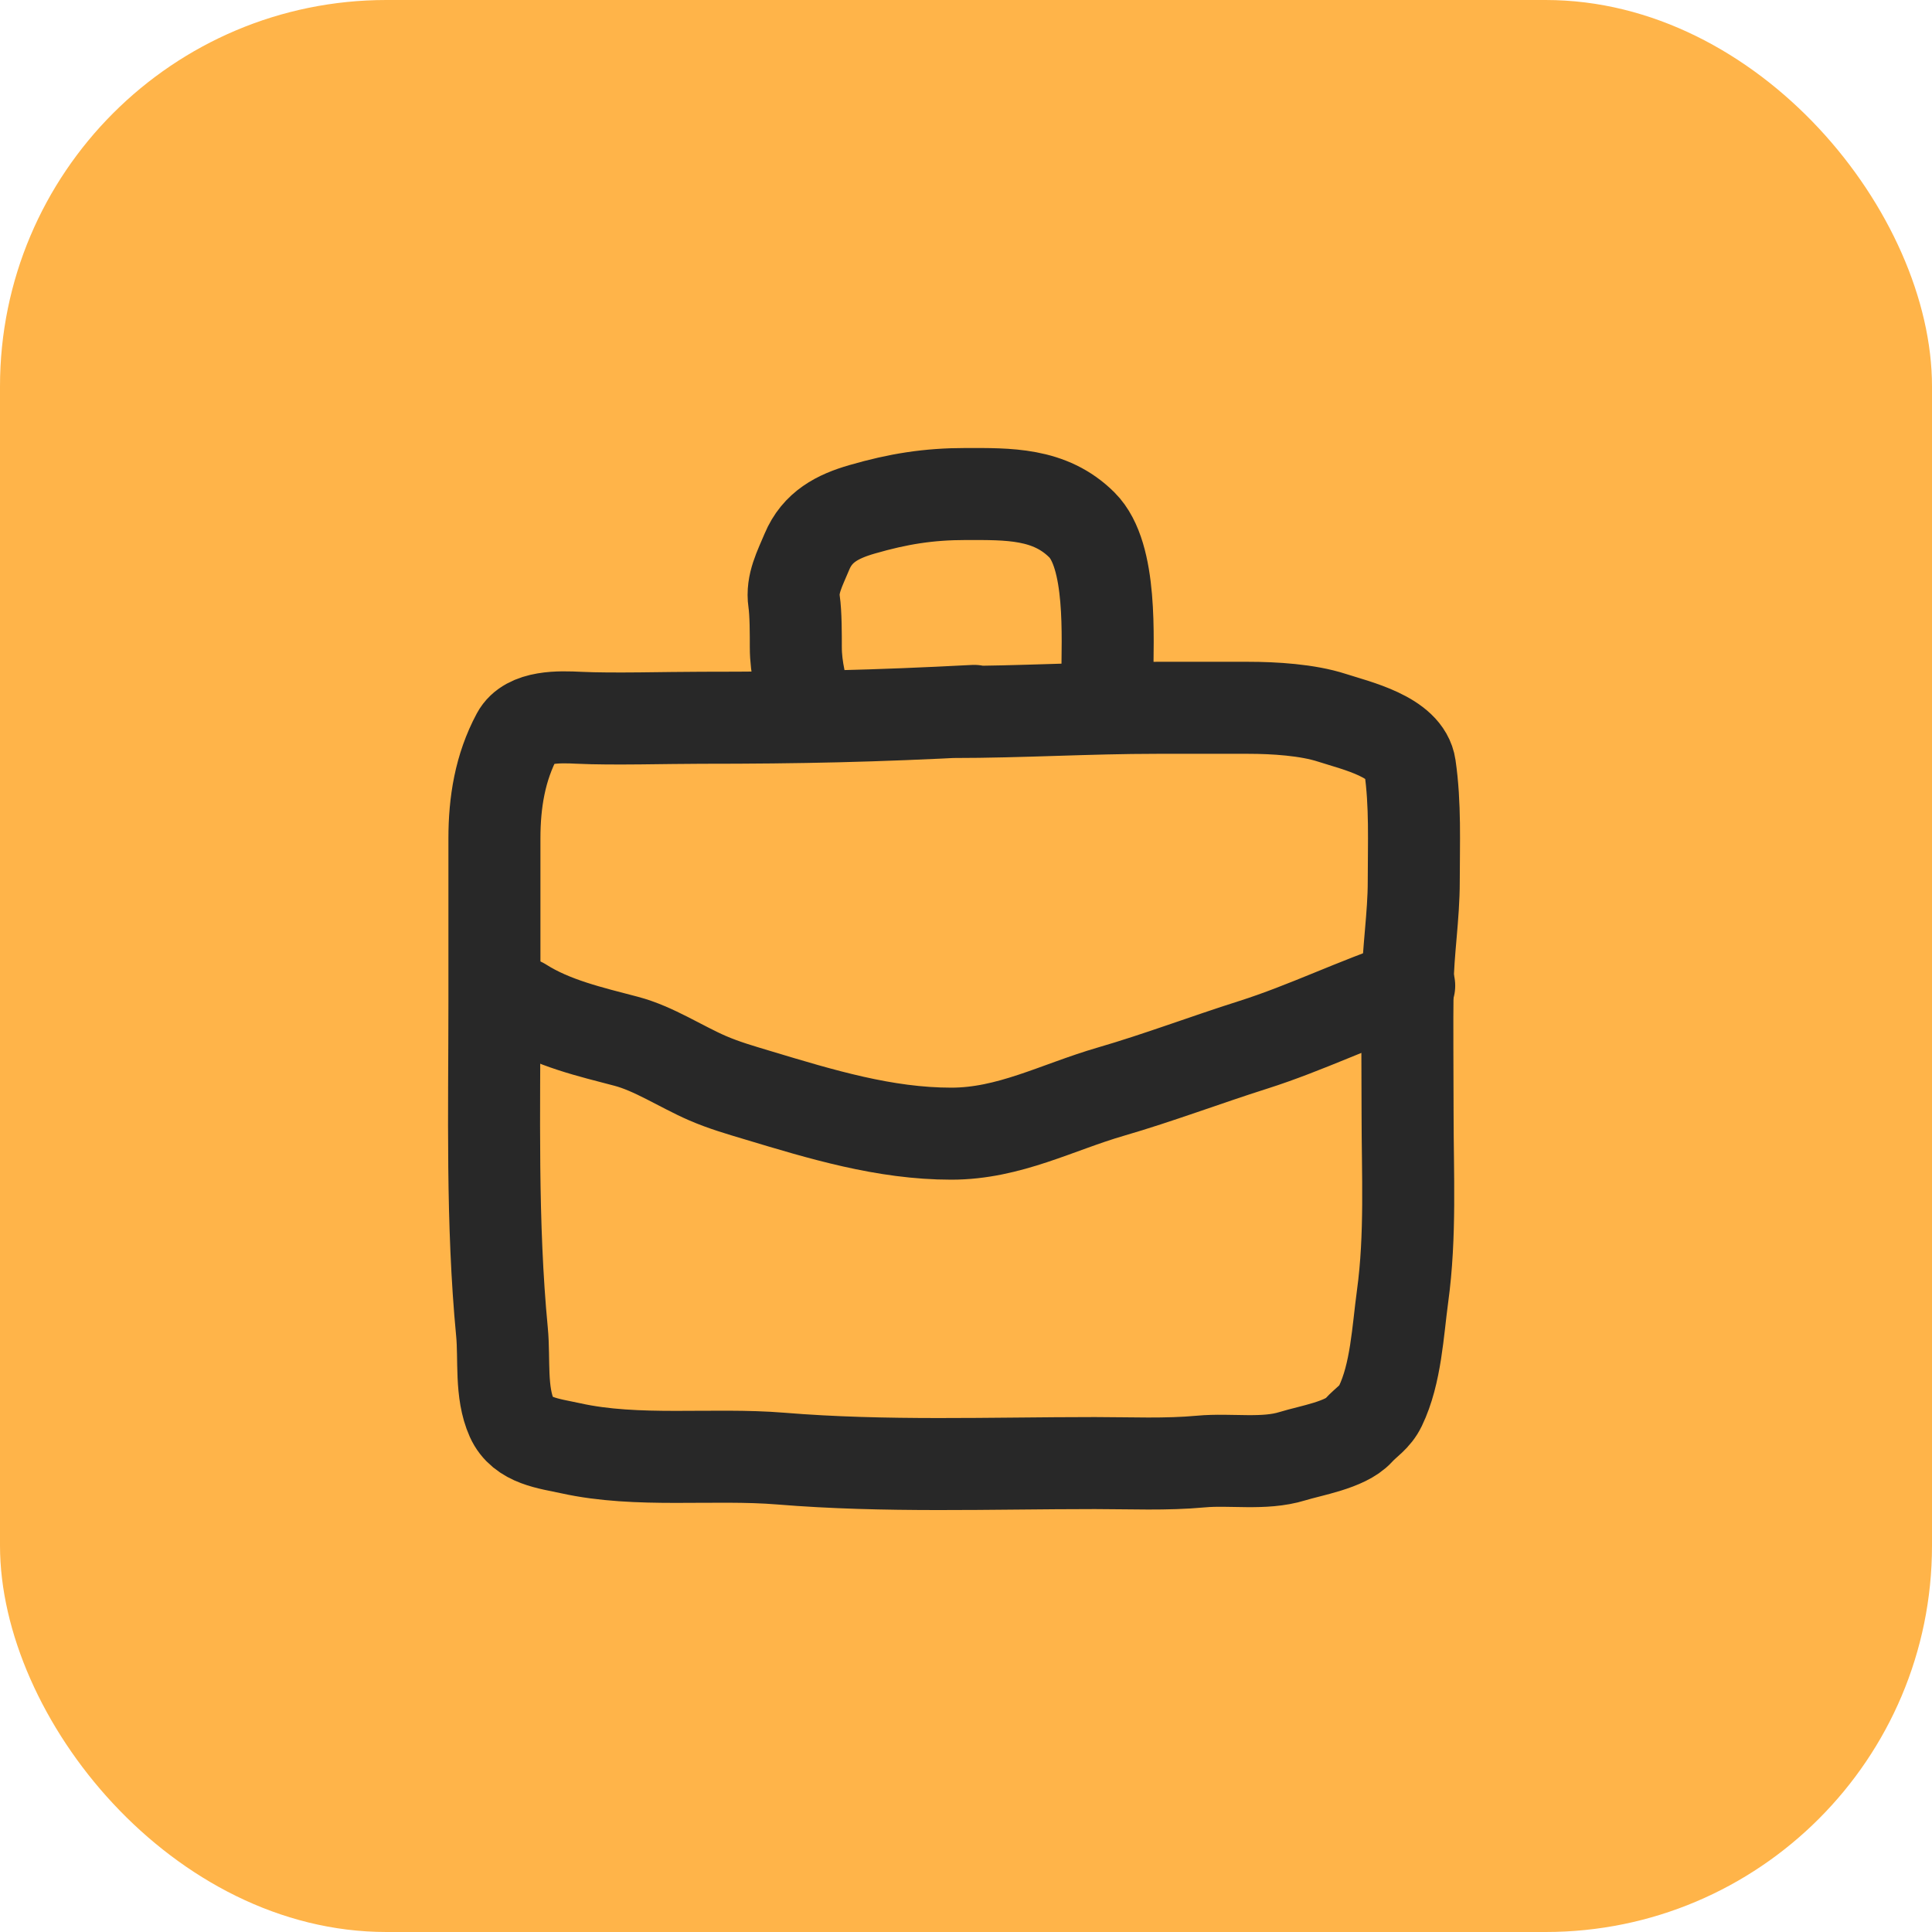<svg width="70" height="70" viewBox="0 0 70 70" fill="none" xmlns="http://www.w3.org/2000/svg">
<rect width="70" height="70" rx="14" fill="#FFB449"/>
<path d="M35.298 25.757C31.695 25.946 29.024 26.006 25.413 26.006C24.168 26.006 22.214 26.066 20.97 26.006C20.306 25.974 19.126 25.924 18.742 26.642C18.116 27.811 17.914 29.073 17.914 30.38C17.914 32.351 17.914 34.322 17.914 36.293C17.914 40.263 17.809 44.31 18.188 48.262C18.283 49.254 18.124 50.443 18.543 51.378C18.918 52.214 19.899 52.301 20.68 52.474C23.097 53.009 25.828 52.646 28.294 52.848C32.066 53.158 35.891 53.01 39.672 53.01C40.949 53.01 42.243 53.072 43.516 52.954C44.584 52.855 45.79 53.08 46.825 52.761C47.492 52.555 48.743 52.355 49.223 51.826C49.512 51.509 49.816 51.354 50.015 50.941C50.581 49.767 50.646 48.228 50.818 46.966C51.119 44.771 50.999 42.529 50.999 40.318C50.999 38.784 50.98 37.248 50.999 35.714C51.014 34.446 51.223 33.204 51.223 31.931C51.223 30.547 51.286 29.15 51.086 27.776C50.93 26.694 49.147 26.294 48.258 26.006C47.373 25.719 46.164 25.645 45.229 25.645C44.124 25.645 43.02 25.645 41.915 25.645C39.41 25.645 37.017 25.797 34.512 25.797" stroke="#282828" stroke-width="3.334" stroke-linecap="round"/>
<path d="M29.237 25.712C29.038 24.96 28.834 24.233 28.834 23.452C28.834 23.006 28.836 22.228 28.771 21.787C28.678 21.156 28.982 20.6 29.236 19.99C29.615 19.084 30.353 18.709 31.234 18.454C32.543 18.076 33.638 17.899 34.996 17.899C36.523 17.899 38.038 17.857 39.202 19.022C40.31 20.129 40.122 23.134 40.122 24.565" stroke="#282828" stroke-width="3.334" stroke-linecap="round"/>
<path d="M51.058 35.714C49.132 36.348 47.337 37.243 45.4 37.858C43.679 38.404 41.985 39.047 40.255 39.55C38.293 40.119 36.568 41.075 34.466 41.075C32.049 41.075 29.753 40.374 27.451 39.681C26.822 39.492 26.23 39.322 25.628 39.061C24.674 38.647 23.691 37.991 22.686 37.727C21.4 37.389 20.027 37.075 18.899 36.357" stroke="#282828" stroke-width="3.334" stroke-linecap="round"/>
</svg>
